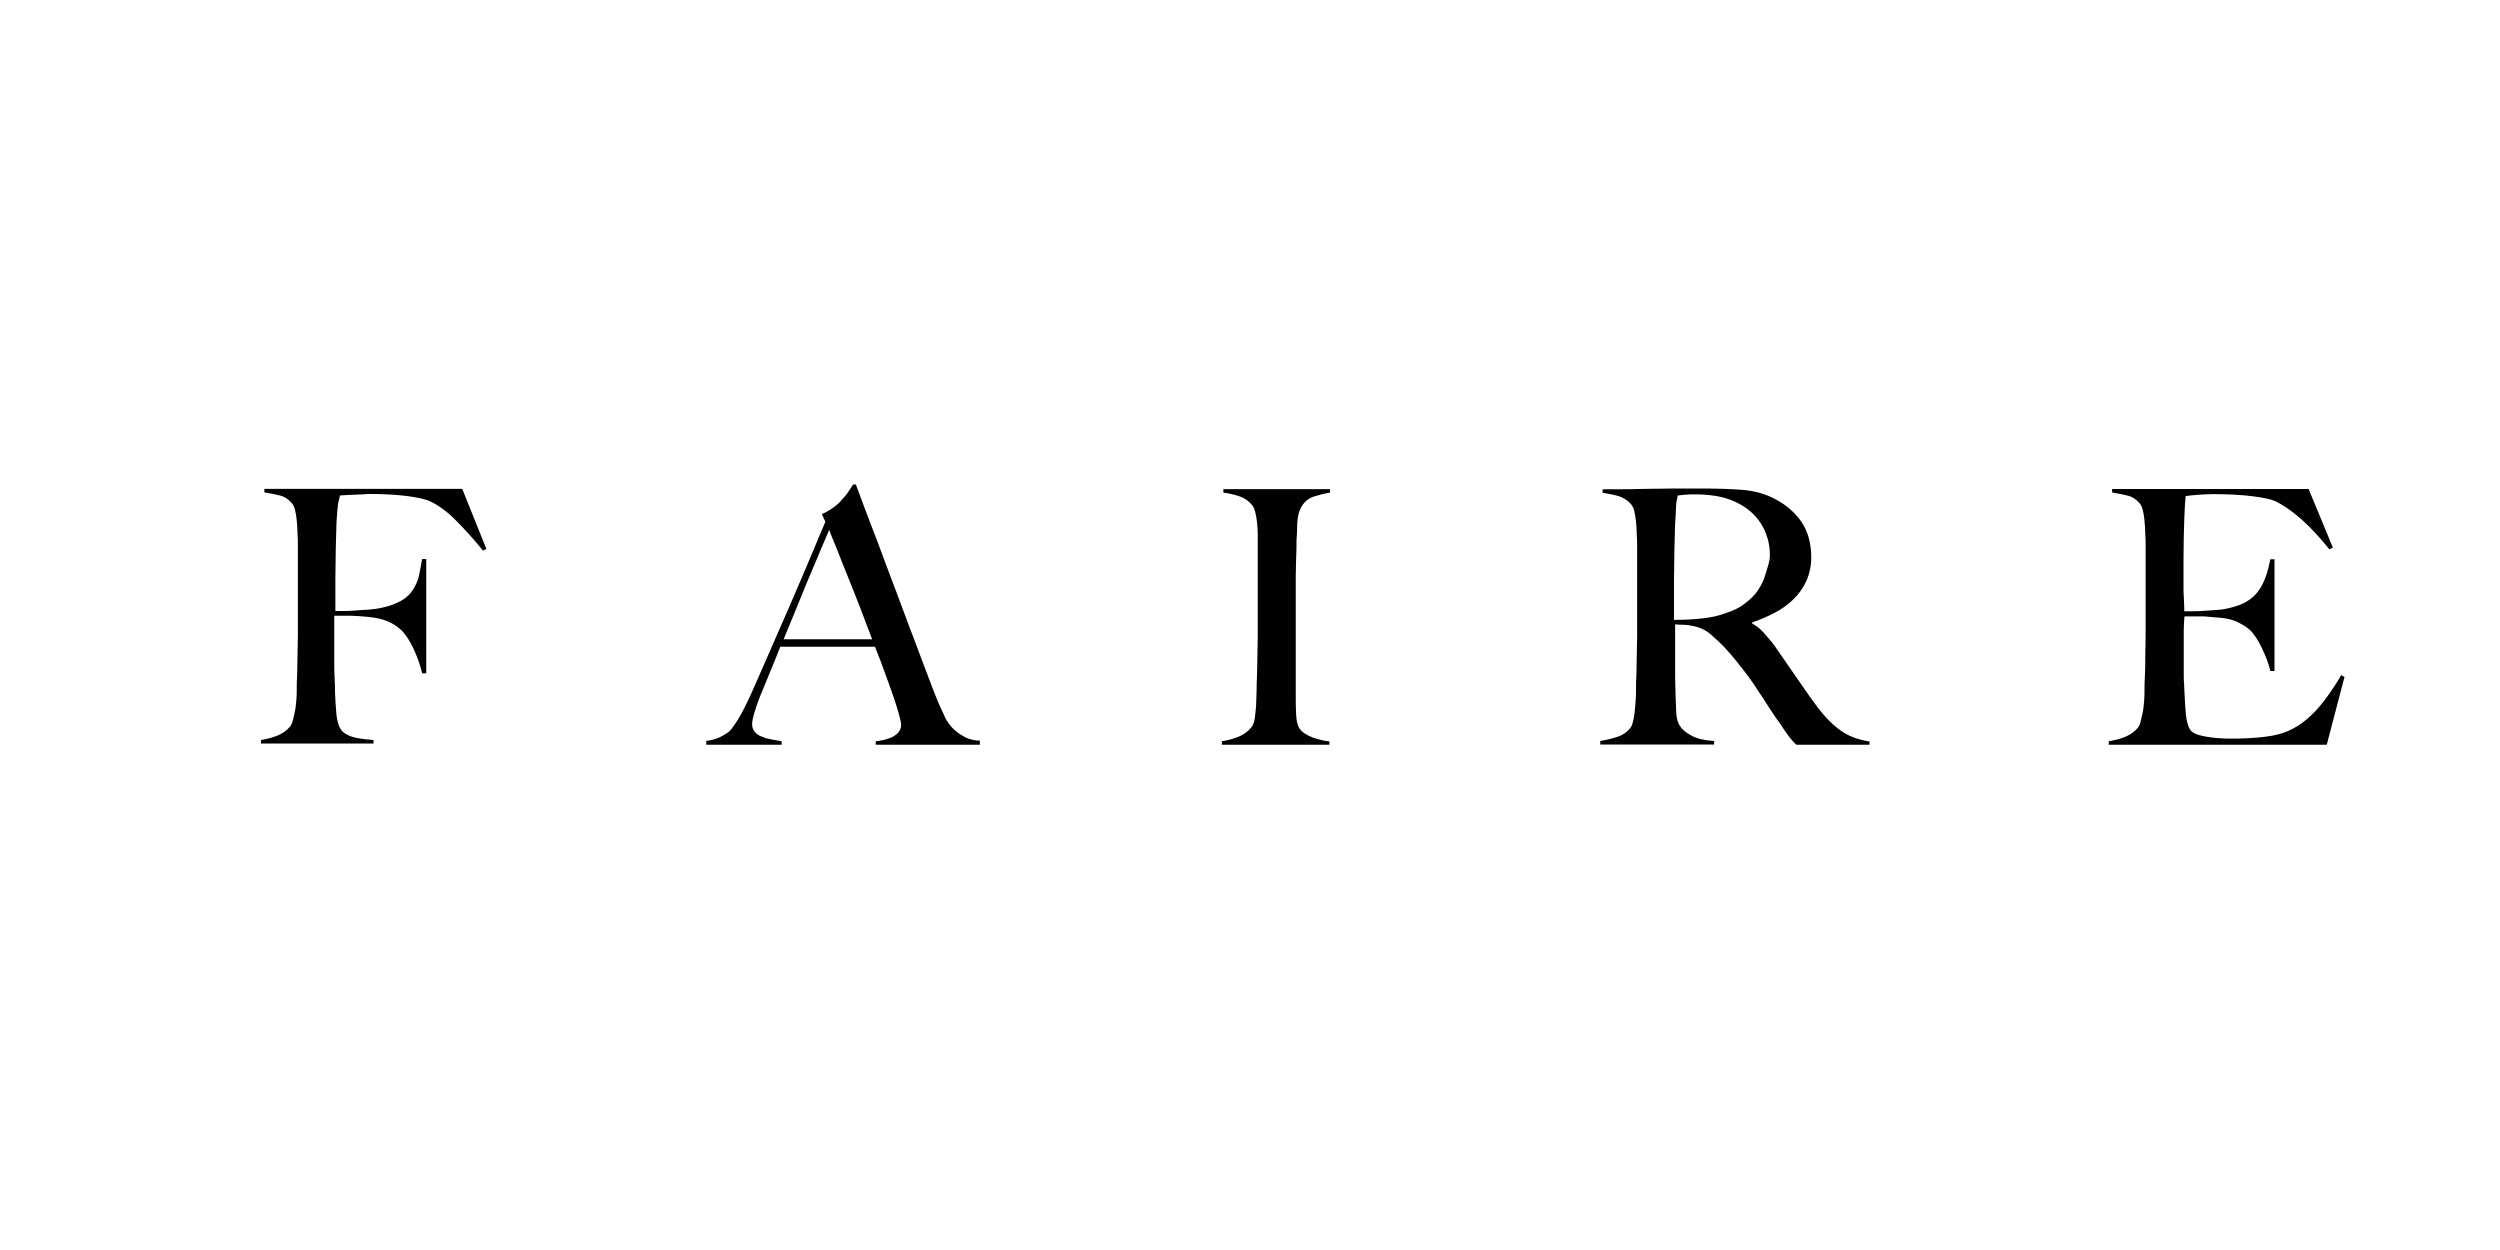 <?xml version="1.0" encoding="UTF-8"?>
<svg id="Layer_1" data-name="Layer 1" xmlns="http://www.w3.org/2000/svg" viewBox="0 0 200 100">
  <defs>
    <style>
      .cls-1 {
        fill: #010101;
      }
    </style>
  </defs>
  <path class="cls-1" d="M38.92,43.91l-.28.14c-.78-.97-1.53-1.78-2.22-2.47s-1.39-1.19-2.06-1.5c-.33-.14-.92-.28-1.75-.39s-1.83-.17-2.94-.17c-.19,0-.42,0-.67.03-.25,0-.47.03-.72.03-.22,0-.44.03-.64.03s-.33.03-.44.03c-.03.11-.06.22-.08.33-.03.11-.06.25-.08.39-.03.14-.03.33-.06.58-.03.25-.03.53-.06.86-.03.67-.03,1.39-.06,2.17,0,.78-.03,1.53-.03,2.22v2.69h.5c.31,0,.64,0,1-.03.36-.03.75-.06,1.17-.08.39-.03.72-.08,1-.14.69-.14,1.22-.36,1.61-.58s.72-.53.94-.89.39-.72.47-1.11c.08-.42.17-.83.25-1.33h.33v9.14h-.33c-.14-.61-.36-1.25-.67-1.92s-.64-1.19-1.03-1.56c-.36-.33-.75-.56-1.17-.72s-.89-.25-1.44-.31c-.28-.03-.53-.03-.75-.06-.22,0-.42-.03-.61-.03h-1.36v3.53c0,.53,0,1.03.03,1.47s.03.83.03,1.14c.03.61.06,1.17.11,1.72.06.53.17.94.33,1.19.17.28.47.47.86.61.42.14,1,.22,1.78.28v.28h-9v-.28c.47-.08.92-.19,1.33-.36.42-.17.75-.42,1-.72.08-.11.17-.28.22-.5.06-.22.11-.47.17-.75s.08-.58.11-.89.03-.61.03-.92c0-.28,0-.61.03-1.08,0-.44.03-.94.03-1.5s.03-1.08.03-1.67v-7.08c0-.33,0-.69-.03-1.06,0-.36-.03-.69-.06-1.03s-.08-.61-.14-.86c-.06-.25-.17-.44-.28-.56-.28-.31-.58-.5-.92-.58-.33-.08-.75-.17-1.25-.25v-.28h15.83l1.92,4.78ZM70.06,59.58v-.28c.06,0,.19-.03.42-.06s.44-.11.69-.19c.25-.08.44-.22.64-.39.17-.17.28-.39.28-.67,0-.17-.06-.44-.17-.83-.11-.39-.25-.86-.44-1.42-.19-.56-.42-1.17-.67-1.86s-.5-1.39-.81-2.14h-7.58c-.28.72-.56,1.42-.83,2.06-.28.67-.53,1.31-.81,1.97-.39,1.03-.61,1.75-.61,2.17,0,.25.08.44.22.61s.33.31.58.39c.25.11.5.17.78.22.28.06.53.08.78.14v.28h-6.03v-.31c.5-.06.92-.19,1.28-.39s.56-.36.61-.42c.14-.14.36-.44.67-.94s.67-1.22,1.11-2.19c.39-.89.83-1.89,1.33-3.03s1-2.31,1.53-3.5,1.03-2.42,1.56-3.64c.5-1.22,1-2.36,1.44-3.42l-.28-.61c.33-.14.64-.33.92-.53s.53-.42.72-.67c.22-.22.39-.44.53-.67.14-.19.25-.39.33-.5h.22c.58,1.58,1.14,3.06,1.69,4.47.53,1.42,1.03,2.78,1.53,4.08s.94,2.56,1.42,3.78c.44,1.22.92,2.42,1.36,3.61.22.58.42,1.08.58,1.47s.39.83.61,1.33c.03.08.11.19.25.39.14.19.31.39.53.58s.5.36.81.53c.33.14.69.25,1.14.25v.33h-8.33v-.03ZM66.34,42.38c-.11.25-.28.64-.5,1.17-.22.53-.5,1.17-.81,1.92-.33.75-.67,1.61-1.06,2.56-.39.94-.81,2-1.28,3.11h7.08c-.33-.86-.64-1.69-.97-2.56s-.67-1.67-.97-2.44-.61-1.5-.86-2.17c-.28-.64-.47-1.17-.64-1.58ZM106.39,59.58h-8.64v-.28c.47-.08.92-.19,1.33-.36.42-.17.75-.42,1.03-.75.08-.11.17-.28.22-.47s.08-.44.11-.75c.03-.28.06-.58.06-.89s.03-.61.03-.92c0-.28,0-.61.03-1.08,0-.44.03-.94.03-1.5s.03-1.08.03-1.67v-8.19c0-.33-.03-.67-.06-.94-.03-.31-.08-.56-.14-.81s-.14-.42-.25-.56c-.28-.33-.58-.56-.97-.69s-.83-.25-1.33-.31v-.28h8.53v.28c-.39.06-.83.17-1.28.31s-.81.44-1.06.92c-.17.33-.25.72-.28,1.22,0,.5-.03.94-.06,1.39,0,.47,0,.94-.03,1.42,0,.47-.03.94-.03,1.42v9.5c0,.56,0,1.08.03,1.58.03.5.11.86.25,1.08.22.33.58.56,1.08.75.5.17.94.28,1.33.31v.28h.03ZM149.53,59.58h-5.83c-.17-.17-.31-.31-.36-.39-.08-.08-.17-.19-.25-.31s-.22-.28-.36-.5-.36-.56-.67-.97c-.36-.53-.67-1-.94-1.44l-.83-1.25c-.28-.42-.58-.83-.92-1.25-.33-.42-.72-.92-1.19-1.44-.39-.44-.81-.83-1.25-1.22s-.92-.61-1.42-.72c-.36-.08-.64-.11-.83-.11-.17,0-.39,0-.67-.03v3.19c0,.92,0,1.67.03,2.31.03.61.03,1.14.06,1.56.03.44.11.81.31,1.08.14.25.44.5.89.75.44.25,1.06.39,1.83.44v.28h-9.11v-.28c.47-.08.94-.19,1.36-.33.44-.14.78-.39,1.03-.69.08-.11.17-.28.22-.5.06-.22.11-.47.14-.78.03-.28.06-.58.08-.92.03-.33.03-.64.03-.94,0-.28,0-.61.03-1.08,0-.44.03-.94.03-1.5s.03-1.08.03-1.67v-7.11c0-.33,0-.69-.03-1.03,0-.36-.03-.69-.06-1s-.08-.58-.14-.86c-.06-.25-.17-.44-.28-.56-.28-.31-.61-.5-.94-.61-.36-.11-.78-.19-1.31-.28v-.28h1.17c.64,0,1.39,0,2.19-.03.81,0,1.64-.03,2.44-.03h2c1.28,0,2.42.03,3.39.11,1,.08,1.89.33,2.69.78.83.44,1.5,1.03,2.03,1.78.5.75.78,1.69.78,2.83,0,.69-.14,1.33-.39,1.89s-.61,1.06-1.03,1.47-.92.78-1.5,1.08-1.17.56-1.81.78v.08c.33.17.64.42.94.75s.61.69.89,1.08c.5.72,1.03,1.5,1.61,2.33.58.83,1.08,1.58,1.56,2.22.69.97,1.39,1.69,2.06,2.17s1.44.75,2.33.89v.25h-.03ZM141.59,44.41c0-.94-.25-1.78-.72-2.53-.47-.75-1.17-1.33-2.08-1.75-.44-.19-.94-.36-1.44-.44-.5-.08-1.03-.14-1.58-.14-.39,0-.72,0-.97.03s-.44.03-.58.06c-.03.11-.03.22-.06.31s-.03.19-.06.33c0,.14-.03.31-.03.56s-.03.58-.06,1c-.03.67-.03,1.42-.06,2.25,0,.83-.03,1.64-.03,2.42v3.08c.78,0,1.5-.03,2.17-.11.67-.06,1.33-.19,1.94-.42.61-.19,1.14-.44,1.56-.78.44-.33.81-.69,1.06-1.08.28-.42.47-.83.61-1.33s.33-.92.33-1.44ZM187.56,54.16l-1.42,5.42h-17.44v-.28c.47-.08.92-.19,1.33-.36.42-.17.75-.42,1-.72.08-.11.17-.28.22-.5.06-.22.11-.47.17-.75s.08-.58.11-.89.03-.61.03-.92c0-.28,0-.61.03-1.08s.03-.94.03-1.5.03-1.08.03-1.67v-7.17c0-.33,0-.69-.03-1.06,0-.36-.03-.69-.06-1.03s-.08-.61-.14-.86c-.06-.25-.17-.44-.28-.56-.28-.31-.58-.5-.92-.58-.33-.08-.75-.17-1.25-.25v-.28h15.72l1.94,4.69-.28.14c-1.53-1.92-2.97-3.19-4.33-3.86-.33-.14-.92-.28-1.81-.39-.86-.11-1.94-.17-3.19-.17-.39,0-.81.03-1.25.06-.42.03-.72.06-.92.11-.03.31-.08.92-.11,1.86s-.06,2.06-.06,3.31v1.81c0,.47,0,.89.03,1.19,0,.31.03.56.03.72v.31h.58c.28,0,.61,0,.97-.03s.75-.06,1.11-.08.67-.08.92-.14c.58-.14,1.06-.31,1.42-.53s.69-.5.92-.83c.25-.33.42-.69.58-1.11s.28-.92.39-1.44h.33v8.94h-.33c-.14-.61-.39-1.22-.69-1.86-.31-.64-.64-1.14-.97-1.44-.31-.28-.67-.47-1.08-.67-.42-.17-.92-.28-1.5-.31-.28-.03-.53-.03-.72-.06s-.39-.03-.58-.03h-1.33c-.03.28-.06.67-.06,1.17v3.42c0,.31,0,.58.03.86,0,.28.03.5.03.69.03.61.06,1.17.11,1.72.06.53.17.94.33,1.19.17.28.58.44,1.22.56s1.36.17,2.11.17c.33,0,.72,0,1.25-.03.5-.03,1.03-.06,1.58-.14.61-.08,1.17-.22,1.69-.44.5-.22,1-.53,1.47-.92.47-.39.94-.89,1.39-1.47.44-.58.92-1.28,1.39-2.08l.25.14Z"/>
</svg>